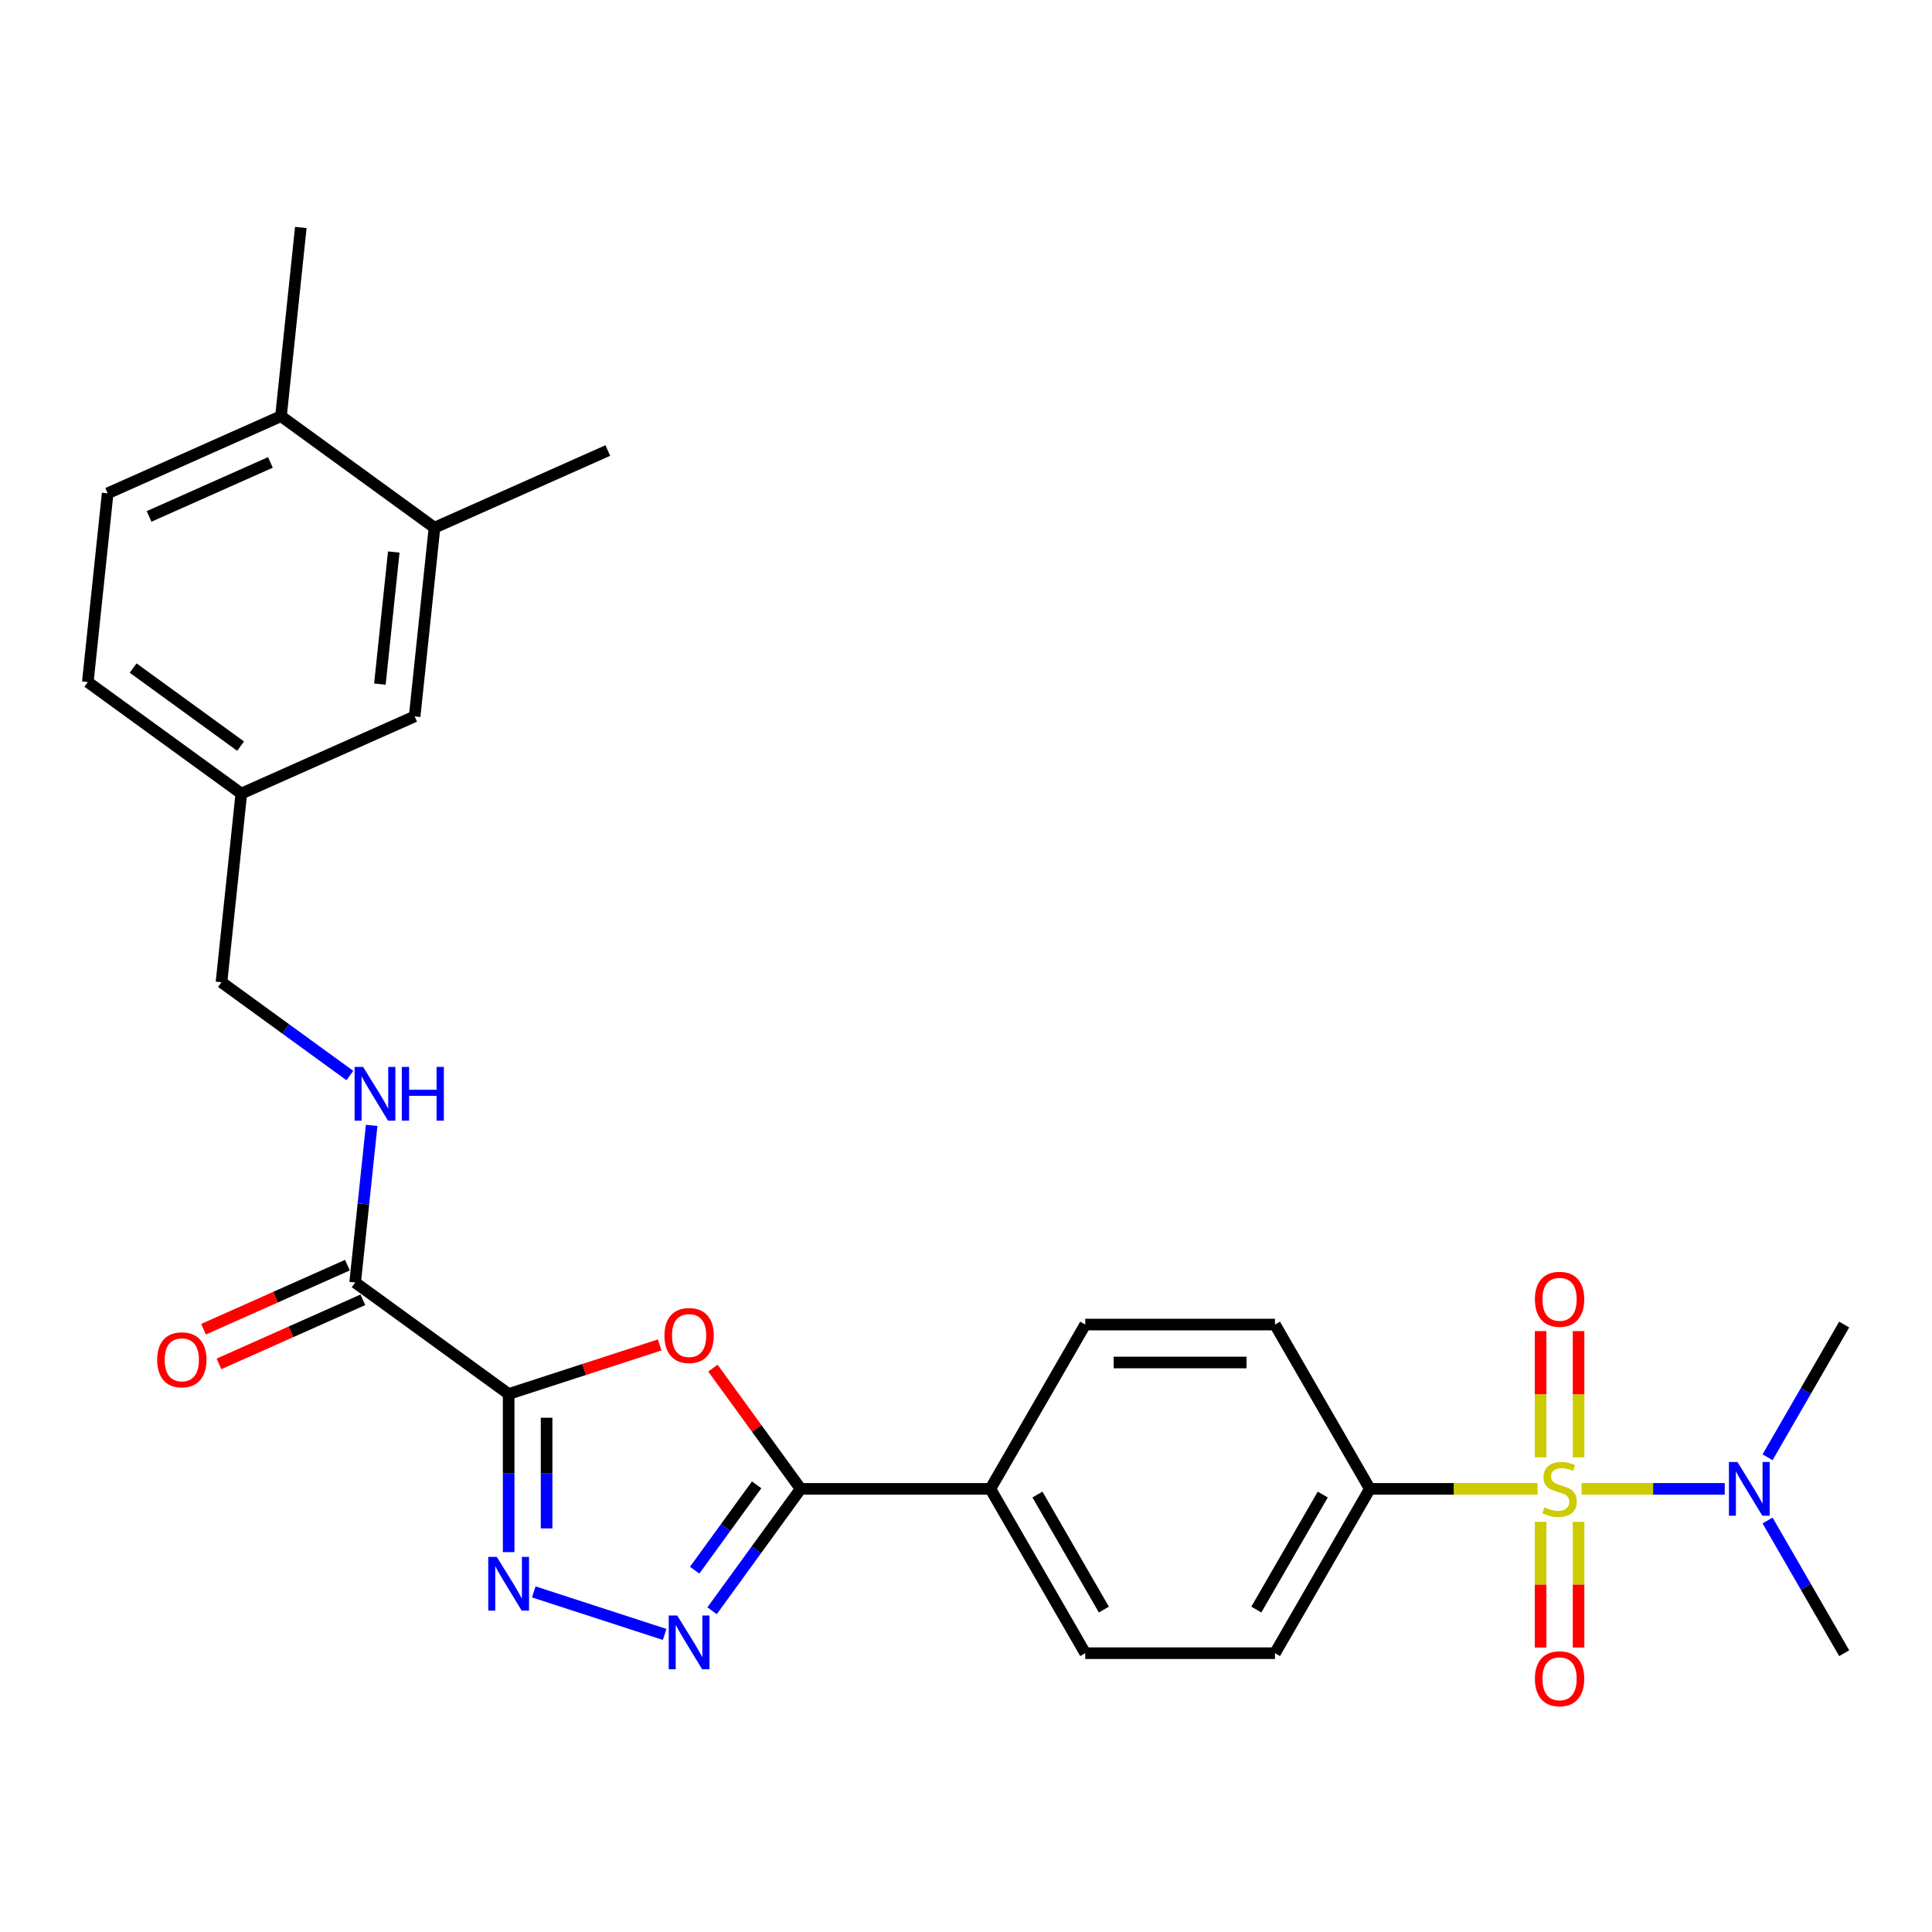 <?xml version='1.0' encoding='iso-8859-1'?>
<svg version='1.1' baseProfile='full'
              xmlns='http://www.w3.org/2000/svg'
                      xmlns:rdkit='http://www.rdkit.org/xml'
                      xmlns:xlink='http://www.w3.org/1999/xlink'
                  xml:space='preserve'
width='1000px' height='1000px' viewBox='0 0 1000 1000'>
<!-- END OF HEADER -->
<rect style='opacity:1.0;fill:#FFFFFF;stroke:none' width='1000' height='1000' x='0' y='0'> </rect>
<path class='bond-6' d='M 795.862,770.638 L 752.444,770.638' style='fill:none;fill-rule:evenodd;stroke:#CCCC00;stroke-width:6px;stroke-linecap:butt;stroke-linejoin:miter;stroke-opacity:1' />
<path class='bond-6' d='M 752.444,770.638 L 709.027,770.638' style='fill:none;fill-rule:evenodd;stroke:#000000;stroke-width:6px;stroke-linecap:butt;stroke-linejoin:miter;stroke-opacity:1' />
<path class='bond-7' d='M 818.607,770.638 L 855.665,770.638' style='fill:none;fill-rule:evenodd;stroke:#CCCC00;stroke-width:6px;stroke-linecap:butt;stroke-linejoin:miter;stroke-opacity:1' />
<path class='bond-7' d='M 855.665,770.638 L 892.723,770.638' style='fill:none;fill-rule:evenodd;stroke:#0000FF;stroke-width:6px;stroke-linecap:butt;stroke-linejoin:miter;stroke-opacity:1' />
<path class='bond-8' d='M 797.413,787.706 L 797.413,820.23' style='fill:none;fill-rule:evenodd;stroke:#CCCC00;stroke-width:6px;stroke-linecap:butt;stroke-linejoin:miter;stroke-opacity:1' />
<path class='bond-8' d='M 797.413,820.23 L 797.413,852.754' style='fill:none;fill-rule:evenodd;stroke:#FF0000;stroke-width:6px;stroke-linecap:butt;stroke-linejoin:miter;stroke-opacity:1' />
<path class='bond-8' d='M 817.055,787.706 L 817.055,820.23' style='fill:none;fill-rule:evenodd;stroke:#CCCC00;stroke-width:6px;stroke-linecap:butt;stroke-linejoin:miter;stroke-opacity:1' />
<path class='bond-8' d='M 817.055,820.23 L 817.055,852.754' style='fill:none;fill-rule:evenodd;stroke:#FF0000;stroke-width:6px;stroke-linecap:butt;stroke-linejoin:miter;stroke-opacity:1' />
<path class='bond-9' d='M 817.055,754.316 L 817.055,721.644' style='fill:none;fill-rule:evenodd;stroke:#CCCC00;stroke-width:6px;stroke-linecap:butt;stroke-linejoin:miter;stroke-opacity:1' />
<path class='bond-9' d='M 817.055,721.644 L 817.055,688.973' style='fill:none;fill-rule:evenodd;stroke:#FF0000;stroke-width:6px;stroke-linecap:butt;stroke-linejoin:miter;stroke-opacity:1' />
<path class='bond-9' d='M 797.413,754.316 L 797.413,721.644' style='fill:none;fill-rule:evenodd;stroke:#CCCC00;stroke-width:6px;stroke-linecap:butt;stroke-linejoin:miter;stroke-opacity:1' />
<path class='bond-9' d='M 797.413,721.644 L 797.413,688.973' style='fill:none;fill-rule:evenodd;stroke:#FF0000;stroke-width:6px;stroke-linecap:butt;stroke-linejoin:miter;stroke-opacity:1' />
<path class='bond-0' d='M 263.278,721.534 L 302.368,708.833' style='fill:none;fill-rule:evenodd;stroke:#000000;stroke-width:6px;stroke-linecap:butt;stroke-linejoin:miter;stroke-opacity:1' />
<path class='bond-0' d='M 302.368,708.833 L 341.457,696.132' style='fill:none;fill-rule:evenodd;stroke:#FF0000;stroke-width:6px;stroke-linecap:butt;stroke-linejoin:miter;stroke-opacity:1' />
<path class='bond-5' d='M 263.278,721.534 L 183.827,663.809' style='fill:none;fill-rule:evenodd;stroke:#000000;stroke-width:6px;stroke-linecap:butt;stroke-linejoin:miter;stroke-opacity:1' />
<path class='bond-29' d='M 263.278,721.534 L 263.278,762.457' style='fill:none;fill-rule:evenodd;stroke:#000000;stroke-width:6px;stroke-linecap:butt;stroke-linejoin:miter;stroke-opacity:1' />
<path class='bond-29' d='M 263.278,762.457 L 263.278,803.38' style='fill:none;fill-rule:evenodd;stroke:#0000FF;stroke-width:6px;stroke-linecap:butt;stroke-linejoin:miter;stroke-opacity:1' />
<path class='bond-29' d='M 282.92,733.811 L 282.92,762.457' style='fill:none;fill-rule:evenodd;stroke:#000000;stroke-width:6px;stroke-linecap:butt;stroke-linejoin:miter;stroke-opacity:1' />
<path class='bond-29' d='M 282.92,762.457 L 282.92,791.103' style='fill:none;fill-rule:evenodd;stroke:#0000FF;stroke-width:6px;stroke-linecap:butt;stroke-linejoin:miter;stroke-opacity:1' />
<path class='bond-1' d='M 368.994,708.137 L 391.699,739.387' style='fill:none;fill-rule:evenodd;stroke:#FF0000;stroke-width:6px;stroke-linecap:butt;stroke-linejoin:miter;stroke-opacity:1' />
<path class='bond-1' d='M 391.699,739.387 L 414.404,770.638' style='fill:none;fill-rule:evenodd;stroke:#000000;stroke-width:6px;stroke-linecap:butt;stroke-linejoin:miter;stroke-opacity:1' />
<path class='bond-2' d='M 276.281,823.966 L 344.018,845.976' style='fill:none;fill-rule:evenodd;stroke:#0000FF;stroke-width:6px;stroke-linecap:butt;stroke-linejoin:miter;stroke-opacity:1' />
<path class='bond-3' d='M 368.566,833.728 L 391.485,802.183' style='fill:none;fill-rule:evenodd;stroke:#0000FF;stroke-width:6px;stroke-linecap:butt;stroke-linejoin:miter;stroke-opacity:1' />
<path class='bond-3' d='M 391.485,802.183 L 414.404,770.638' style='fill:none;fill-rule:evenodd;stroke:#000000;stroke-width:6px;stroke-linecap:butt;stroke-linejoin:miter;stroke-opacity:1' />
<path class='bond-3' d='M 359.552,812.719 L 375.595,790.638' style='fill:none;fill-rule:evenodd;stroke:#0000FF;stroke-width:6px;stroke-linecap:butt;stroke-linejoin:miter;stroke-opacity:1' />
<path class='bond-3' d='M 375.595,790.638 L 391.638,768.556' style='fill:none;fill-rule:evenodd;stroke:#000000;stroke-width:6px;stroke-linecap:butt;stroke-linejoin:miter;stroke-opacity:1' />
<path class='bond-4' d='M 414.404,770.638 L 512.612,770.638' style='fill:none;fill-rule:evenodd;stroke:#000000;stroke-width:6px;stroke-linecap:butt;stroke-linejoin:miter;stroke-opacity:1' />
<path class='bond-10' d='M 183.827,663.809 L 188.1,623.155' style='fill:none;fill-rule:evenodd;stroke:#000000;stroke-width:6px;stroke-linecap:butt;stroke-linejoin:miter;stroke-opacity:1' />
<path class='bond-10' d='M 188.1,623.155 L 192.373,582.501' style='fill:none;fill-rule:evenodd;stroke:#0000FF;stroke-width:6px;stroke-linecap:butt;stroke-linejoin:miter;stroke-opacity:1' />
<path class='bond-13' d='M 179.832,654.837 L 142.585,671.421' style='fill:none;fill-rule:evenodd;stroke:#000000;stroke-width:6px;stroke-linecap:butt;stroke-linejoin:miter;stroke-opacity:1' />
<path class='bond-13' d='M 142.585,671.421 L 105.337,688.005' style='fill:none;fill-rule:evenodd;stroke:#FF0000;stroke-width:6px;stroke-linecap:butt;stroke-linejoin:miter;stroke-opacity:1' />
<path class='bond-13' d='M 187.821,672.781 L 150.574,689.364' style='fill:none;fill-rule:evenodd;stroke:#000000;stroke-width:6px;stroke-linecap:butt;stroke-linejoin:miter;stroke-opacity:1' />
<path class='bond-13' d='M 150.574,689.364 L 113.326,705.948' style='fill:none;fill-rule:evenodd;stroke:#FF0000;stroke-width:6px;stroke-linecap:butt;stroke-linejoin:miter;stroke-opacity:1' />
<path class='bond-16' d='M 709.027,770.638 L 659.923,855.688' style='fill:none;fill-rule:evenodd;stroke:#000000;stroke-width:6px;stroke-linecap:butt;stroke-linejoin:miter;stroke-opacity:1' />
<path class='bond-16' d='M 684.651,773.575 L 650.278,833.11' style='fill:none;fill-rule:evenodd;stroke:#000000;stroke-width:6px;stroke-linecap:butt;stroke-linejoin:miter;stroke-opacity:1' />
<path class='bond-17' d='M 709.027,770.638 L 659.923,685.588' style='fill:none;fill-rule:evenodd;stroke:#000000;stroke-width:6px;stroke-linecap:butt;stroke-linejoin:miter;stroke-opacity:1' />
<path class='bond-24' d='M 914.888,754.276 L 934.717,719.932' style='fill:none;fill-rule:evenodd;stroke:#0000FF;stroke-width:6px;stroke-linecap:butt;stroke-linejoin:miter;stroke-opacity:1' />
<path class='bond-24' d='M 934.717,719.932 L 954.545,685.588' style='fill:none;fill-rule:evenodd;stroke:#000000;stroke-width:6px;stroke-linecap:butt;stroke-linejoin:miter;stroke-opacity:1' />
<path class='bond-25' d='M 914.888,786.999 L 934.717,821.344' style='fill:none;fill-rule:evenodd;stroke:#0000FF;stroke-width:6px;stroke-linecap:butt;stroke-linejoin:miter;stroke-opacity:1' />
<path class='bond-25' d='M 934.717,821.344 L 954.545,855.688' style='fill:none;fill-rule:evenodd;stroke:#000000;stroke-width:6px;stroke-linecap:butt;stroke-linejoin:miter;stroke-opacity:1' />
<path class='bond-22' d='M 181.089,556.693 L 147.865,532.554' style='fill:none;fill-rule:evenodd;stroke:#0000FF;stroke-width:6px;stroke-linecap:butt;stroke-linejoin:miter;stroke-opacity:1' />
<path class='bond-22' d='M 147.865,532.554 L 114.641,508.415' style='fill:none;fill-rule:evenodd;stroke:#000000;stroke-width:6px;stroke-linecap:butt;stroke-linejoin:miter;stroke-opacity:1' />
<path class='bond-11' d='M 512.612,770.638 L 561.715,685.588' style='fill:none;fill-rule:evenodd;stroke:#000000;stroke-width:6px;stroke-linecap:butt;stroke-linejoin:miter;stroke-opacity:1' />
<path class='bond-28' d='M 512.612,770.638 L 561.715,855.688' style='fill:none;fill-rule:evenodd;stroke:#000000;stroke-width:6px;stroke-linecap:butt;stroke-linejoin:miter;stroke-opacity:1' />
<path class='bond-28' d='M 536.987,773.575 L 571.36,833.11' style='fill:none;fill-rule:evenodd;stroke:#000000;stroke-width:6px;stroke-linecap:butt;stroke-linejoin:miter;stroke-opacity:1' />
<path class='bond-12' d='M 224.889,273.131 L 214.623,370.801' style='fill:none;fill-rule:evenodd;stroke:#000000;stroke-width:6px;stroke-linecap:butt;stroke-linejoin:miter;stroke-opacity:1' />
<path class='bond-12' d='M 203.815,285.728 L 196.629,354.097' style='fill:none;fill-rule:evenodd;stroke:#000000;stroke-width:6px;stroke-linecap:butt;stroke-linejoin:miter;stroke-opacity:1' />
<path class='bond-26' d='M 224.889,273.131 L 314.606,233.186' style='fill:none;fill-rule:evenodd;stroke:#000000;stroke-width:6px;stroke-linecap:butt;stroke-linejoin:miter;stroke-opacity:1' />
<path class='bond-30' d='M 224.889,273.131 L 145.437,215.406' style='fill:none;fill-rule:evenodd;stroke:#000000;stroke-width:6px;stroke-linecap:butt;stroke-linejoin:miter;stroke-opacity:1' />
<path class='bond-14' d='M 145.437,215.406 L 55.72,255.351' style='fill:none;fill-rule:evenodd;stroke:#000000;stroke-width:6px;stroke-linecap:butt;stroke-linejoin:miter;stroke-opacity:1' />
<path class='bond-14' d='M 139.968,239.341 L 77.166,267.302' style='fill:none;fill-rule:evenodd;stroke:#000000;stroke-width:6px;stroke-linecap:butt;stroke-linejoin:miter;stroke-opacity:1' />
<path class='bond-27' d='M 145.437,215.406 L 155.703,117.737' style='fill:none;fill-rule:evenodd;stroke:#000000;stroke-width:6px;stroke-linecap:butt;stroke-linejoin:miter;stroke-opacity:1' />
<path class='bond-15' d='M 214.623,370.801 L 124.906,410.745' style='fill:none;fill-rule:evenodd;stroke:#000000;stroke-width:6px;stroke-linecap:butt;stroke-linejoin:miter;stroke-opacity:1' />
<path class='bond-18' d='M 659.923,855.688 L 561.715,855.688' style='fill:none;fill-rule:evenodd;stroke:#000000;stroke-width:6px;stroke-linecap:butt;stroke-linejoin:miter;stroke-opacity:1' />
<path class='bond-19' d='M 659.923,685.588 L 561.715,685.588' style='fill:none;fill-rule:evenodd;stroke:#000000;stroke-width:6px;stroke-linecap:butt;stroke-linejoin:miter;stroke-opacity:1' />
<path class='bond-19' d='M 645.192,705.229 L 576.446,705.229' style='fill:none;fill-rule:evenodd;stroke:#000000;stroke-width:6px;stroke-linecap:butt;stroke-linejoin:miter;stroke-opacity:1' />
<path class='bond-20' d='M 55.72,255.351 L 45.455,353.02' style='fill:none;fill-rule:evenodd;stroke:#000000;stroke-width:6px;stroke-linecap:butt;stroke-linejoin:miter;stroke-opacity:1' />
<path class='bond-21' d='M 124.906,410.745 L 114.641,508.415' style='fill:none;fill-rule:evenodd;stroke:#000000;stroke-width:6px;stroke-linecap:butt;stroke-linejoin:miter;stroke-opacity:1' />
<path class='bond-23' d='M 124.906,410.745 L 45.455,353.02' style='fill:none;fill-rule:evenodd;stroke:#000000;stroke-width:6px;stroke-linecap:butt;stroke-linejoin:miter;stroke-opacity:1' />
<path class='bond-23' d='M 124.533,386.196 L 68.917,345.789' style='fill:none;fill-rule:evenodd;stroke:#000000;stroke-width:6px;stroke-linecap:butt;stroke-linejoin:miter;stroke-opacity:1' />
<path  class='atom-0' d='M 799.378 780.184
Q 799.692 780.301, 800.988 780.851
Q 802.285 781.401, 803.699 781.755
Q 805.152 782.069, 806.566 782.069
Q 809.198 782.069, 810.73 780.812
Q 812.262 779.516, 812.262 777.277
Q 812.262 775.745, 811.477 774.802
Q 810.73 773.859, 809.552 773.348
Q 808.373 772.838, 806.409 772.248
Q 803.934 771.502, 802.442 770.795
Q 800.988 770.088, 799.928 768.595
Q 798.906 767.102, 798.906 764.588
Q 798.906 761.092, 801.263 758.931
Q 803.659 756.771, 808.373 756.771
Q 811.595 756.771, 815.248 758.303
L 814.344 761.328
Q 811.005 759.953, 808.491 759.953
Q 805.781 759.953, 804.288 761.092
Q 802.795 762.192, 802.834 764.117
Q 802.834 765.61, 803.581 766.513
Q 804.367 767.417, 805.466 767.927
Q 806.606 768.438, 808.491 769.027
Q 811.005 769.813, 812.498 770.599
Q 813.991 771.384, 815.051 772.995
Q 816.151 774.566, 816.151 777.277
Q 816.151 781.126, 813.559 783.208
Q 811.005 785.251, 806.723 785.251
Q 804.249 785.251, 802.363 784.701
Q 800.517 784.19, 798.317 783.287
L 799.378 780.184
' fill='#CCCC00'/>
<path  class='atom-2' d='M 343.912 691.265
Q 343.912 684.587, 347.212 680.855
Q 350.512 677.123, 356.679 677.123
Q 362.847 677.123, 366.146 680.855
Q 369.446 684.587, 369.446 691.265
Q 369.446 698.021, 366.107 701.871
Q 362.768 705.682, 356.679 705.682
Q 350.551 705.682, 347.212 701.871
Q 343.912 698.061, 343.912 691.265
M 356.679 702.539
Q 360.922 702.539, 363.2 699.711
Q 365.518 696.843, 365.518 691.265
Q 365.518 685.804, 363.2 683.055
Q 360.922 680.266, 356.679 680.266
Q 352.437 680.266, 350.119 683.015
Q 347.84 685.765, 347.84 691.265
Q 347.84 696.882, 350.119 699.711
Q 352.437 702.539, 356.679 702.539
' fill='#FF0000'/>
<path  class='atom-3' d='M 257.13 805.835
L 266.244 820.566
Q 267.148 822.02, 268.601 824.652
Q 270.055 827.284, 270.133 827.441
L 270.133 805.835
L 273.826 805.835
L 273.826 833.648
L 270.015 833.648
L 260.234 817.542
Q 259.095 815.656, 257.877 813.496
Q 256.698 811.335, 256.345 810.667
L 256.345 833.648
L 252.731 833.648
L 252.731 805.835
L 257.13 805.835
' fill='#0000FF'/>
<path  class='atom-4' d='M 350.531 836.183
L 359.645 850.914
Q 360.549 852.368, 362.002 855
Q 363.455 857.632, 363.534 857.789
L 363.534 836.183
L 367.227 836.183
L 367.227 863.996
L 363.416 863.996
L 353.635 847.889
Q 352.496 846.004, 351.278 843.843
Q 350.099 841.683, 349.746 841.015
L 349.746 863.996
L 346.132 863.996
L 346.132 836.183
L 350.531 836.183
' fill='#0000FF'/>
<path  class='atom-8' d='M 899.294 756.732
L 908.408 771.463
Q 909.311 772.916, 910.765 775.548
Q 912.218 778.18, 912.297 778.337
L 912.297 756.732
L 915.989 756.732
L 915.989 784.544
L 912.179 784.544
L 902.397 768.438
Q 901.258 766.552, 900.04 764.392
Q 898.862 762.231, 898.508 761.563
L 898.508 784.544
L 894.894 784.544
L 894.894 756.732
L 899.294 756.732
' fill='#0000FF'/>
<path  class='atom-9' d='M 794.467 868.924
Q 794.467 862.246, 797.767 858.514
Q 801.067 854.782, 807.234 854.782
Q 813.402 854.782, 816.701 858.514
Q 820.001 862.246, 820.001 868.924
Q 820.001 875.681, 816.662 879.53
Q 813.323 883.341, 807.234 883.341
Q 801.106 883.341, 797.767 879.53
Q 794.467 875.72, 794.467 868.924
M 807.234 880.198
Q 811.477 880.198, 813.755 877.37
Q 816.073 874.502, 816.073 868.924
Q 816.073 863.464, 813.755 860.714
Q 811.477 857.925, 807.234 857.925
Q 802.992 857.925, 800.674 860.674
Q 798.395 863.424, 798.395 868.924
Q 798.395 874.541, 800.674 877.37
Q 802.992 880.198, 807.234 880.198
' fill='#FF0000'/>
<path  class='atom-10' d='M 794.467 672.509
Q 794.467 665.831, 797.767 662.099
Q 801.067 658.367, 807.234 658.367
Q 813.402 658.367, 816.701 662.099
Q 820.001 665.831, 820.001 672.509
Q 820.001 679.266, 816.662 683.115
Q 813.323 686.926, 807.234 686.926
Q 801.106 686.926, 797.767 683.115
Q 794.467 679.305, 794.467 672.509
M 807.234 683.783
Q 811.477 683.783, 813.755 680.955
Q 816.073 678.087, 816.073 672.509
Q 816.073 667.048, 813.755 664.299
Q 811.477 661.51, 807.234 661.51
Q 802.992 661.51, 800.674 664.259
Q 798.395 667.009, 798.395 672.509
Q 798.395 678.126, 800.674 680.955
Q 802.992 683.783, 807.234 683.783
' fill='#FF0000'/>
<path  class='atom-11' d='M 187.944 552.233
L 197.058 566.965
Q 197.962 568.418, 199.415 571.05
Q 200.868 573.682, 200.947 573.839
L 200.947 552.233
L 204.64 552.233
L 204.64 580.046
L 200.829 580.046
L 191.048 563.94
Q 189.909 562.054, 188.691 559.894
Q 187.512 557.733, 187.159 557.065
L 187.159 580.046
L 183.545 580.046
L 183.545 552.233
L 187.944 552.233
' fill='#0000FF'/>
<path  class='atom-11' d='M 207.979 552.233
L 211.75 552.233
L 211.75 564.058
L 225.97 564.058
L 225.97 552.233
L 229.742 552.233
L 229.742 580.046
L 225.97 580.046
L 225.97 567.2
L 211.75 567.2
L 211.75 580.046
L 207.979 580.046
L 207.979 552.233
' fill='#0000FF'/>
<path  class='atom-14' d='M 81.343 703.832
Q 81.343 697.154, 84.642 693.422
Q 87.942 689.69, 94.11 689.69
Q 100.277 689.69, 103.577 693.422
Q 106.877 697.154, 106.877 703.832
Q 106.877 710.589, 103.538 714.439
Q 100.199 718.249, 94.11 718.249
Q 87.981 718.249, 84.642 714.439
Q 81.343 710.628, 81.343 703.832
M 94.11 715.106
Q 98.352 715.106, 100.631 712.278
Q 102.948 709.41, 102.948 703.832
Q 102.948 698.372, 100.631 695.622
Q 98.352 692.833, 94.11 692.833
Q 89.867 692.833, 87.549 695.583
Q 85.271 698.333, 85.271 703.832
Q 85.271 709.45, 87.549 712.278
Q 89.867 715.106, 94.11 715.106
' fill='#FF0000'/>
</svg>
